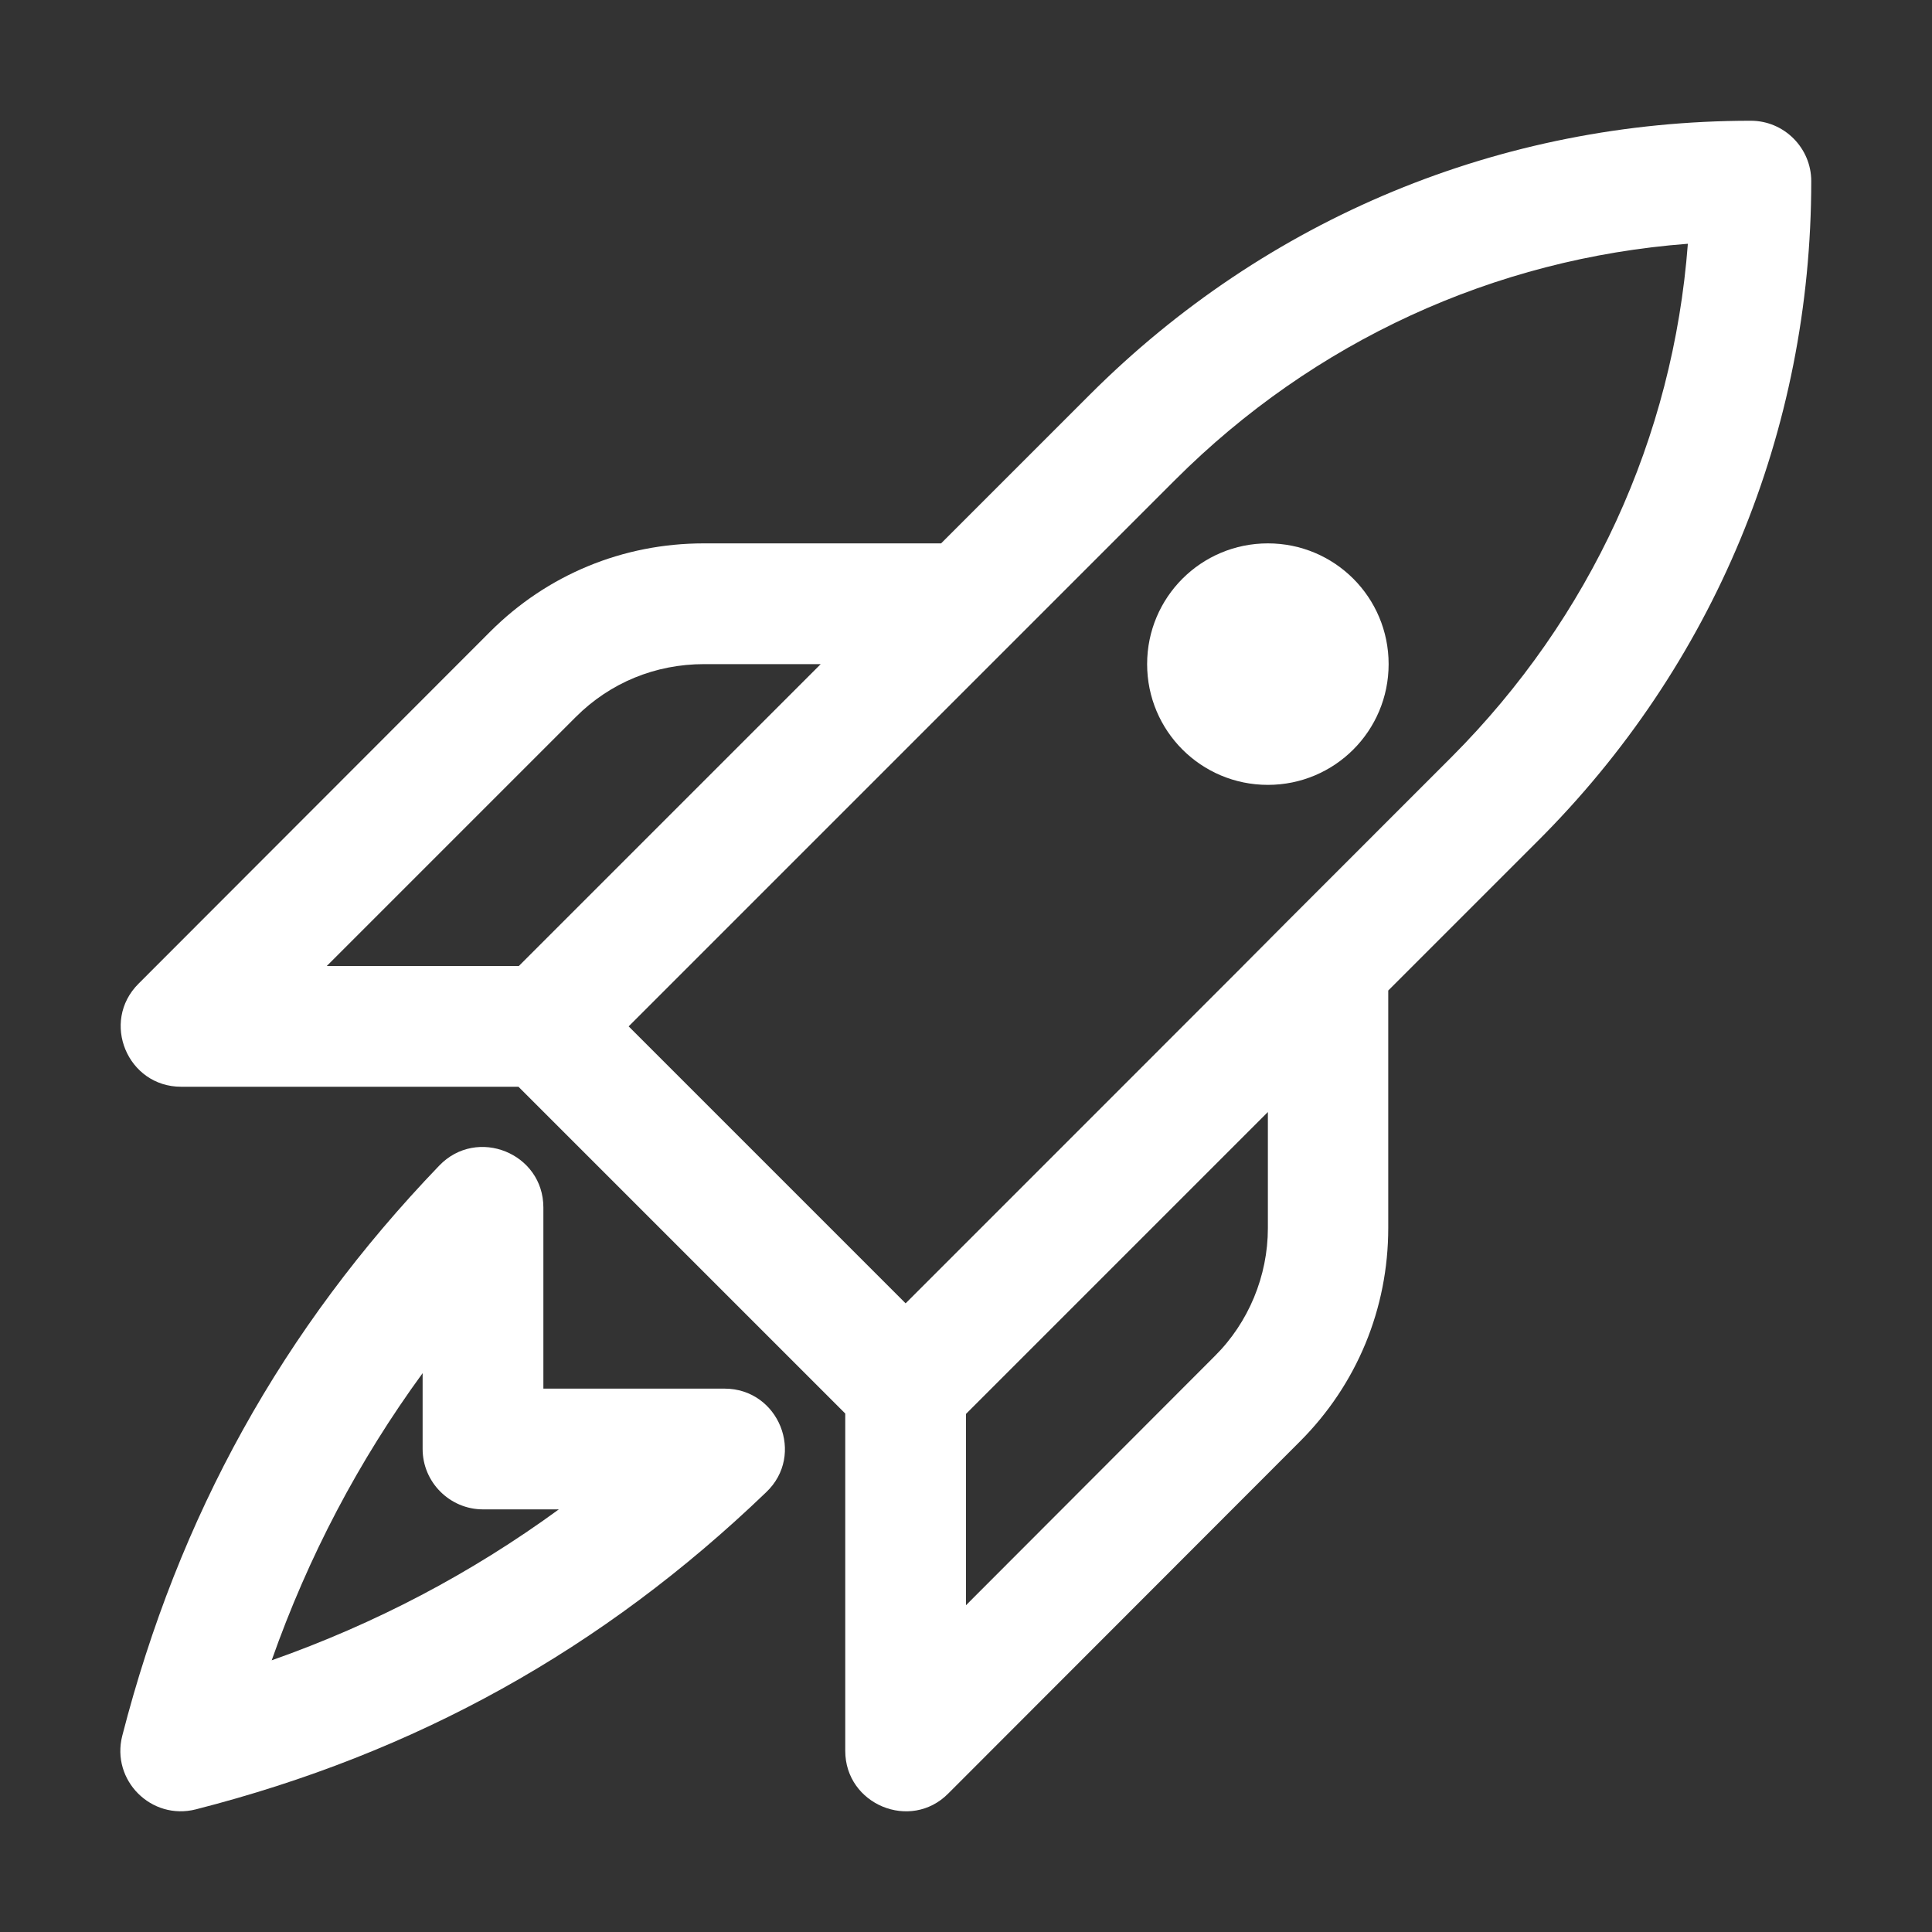<?xml version="1.0" encoding="UTF-8"?> <!-- Generator: Adobe Illustrator 26.3.1, SVG Export Plug-In . SVG Version: 6.00 Build 0) --> <svg xmlns="http://www.w3.org/2000/svg" xmlns:xlink="http://www.w3.org/1999/xlink" id="Line" x="0px" y="0px" viewBox="0 0 512 512" style="enable-background:new 0 0 512 512;" xml:space="preserve"><rect x="0" y="0" width="512" height="512" fill="#333333" stroke="none"/> <style type="text/css"> .st0{fill:#FFFFFF;} </style> <path id="XMLID_1007_" class="st0" d="M480,48c0-8.8-7.2-16-16-16c-66.2,0-128.4,25.8-175.2,72.6L249.4,144h-62.9 c-21.4,0-41.5,8.3-56.6,23.4l-93.2,93.3C26.6,270.8,33.8,288,48,288h89.4l86.6,86.6V464c0,14.2,17.3,21.4,27.3,11.3l93.2-93.3 c15.1-15.1,23.4-35.2,23.4-56.6v-62.9l39.4-39.4C454.2,176.4,480,114.2,480,48L480,48z M152.6,190c9.1-9.1,21.1-14,34-14h30.9 l-80,80H86.6L152.6,190z M336,325.5c0,12.6-5.1,25-14.1,33.9L256,425.4v-50.7l80-80V325.5z M240,345.4L166.6,272l144.8-144.8 c36.8-36.8,84.6-58.7,135.9-62.6c-3.9,51.4-25.8,99.1-62.6,136C238,347.3,452.9,132.5,240,345.4L240,345.4z"></path> <path id="XMLID_122_" class="st0" d="M368,176c0,17.7-14.3,32-32,32s-32-14.3-32-32s14.3-32,32-32S368,158.3,368,176z"></path> <path id="XMLID_1013_" class="st0" d="M192,368h-48v-48c0-14.4-17.6-21.5-27.6-11.1c-41.6,43.3-69,92.8-84,151.1 c-3,11.8,7.7,22.5,19.5,19.5c58.3-14.9,107.8-42.4,151.1-84C213.5,385.6,206.4,368,192,368L192,368z M72,440 c9.7-27.5,23-52.8,40-76.1V384c0,8.8,7.2,16,16,16h20.1C124.8,417,99.5,430.3,72,440z"></path> </svg> 
